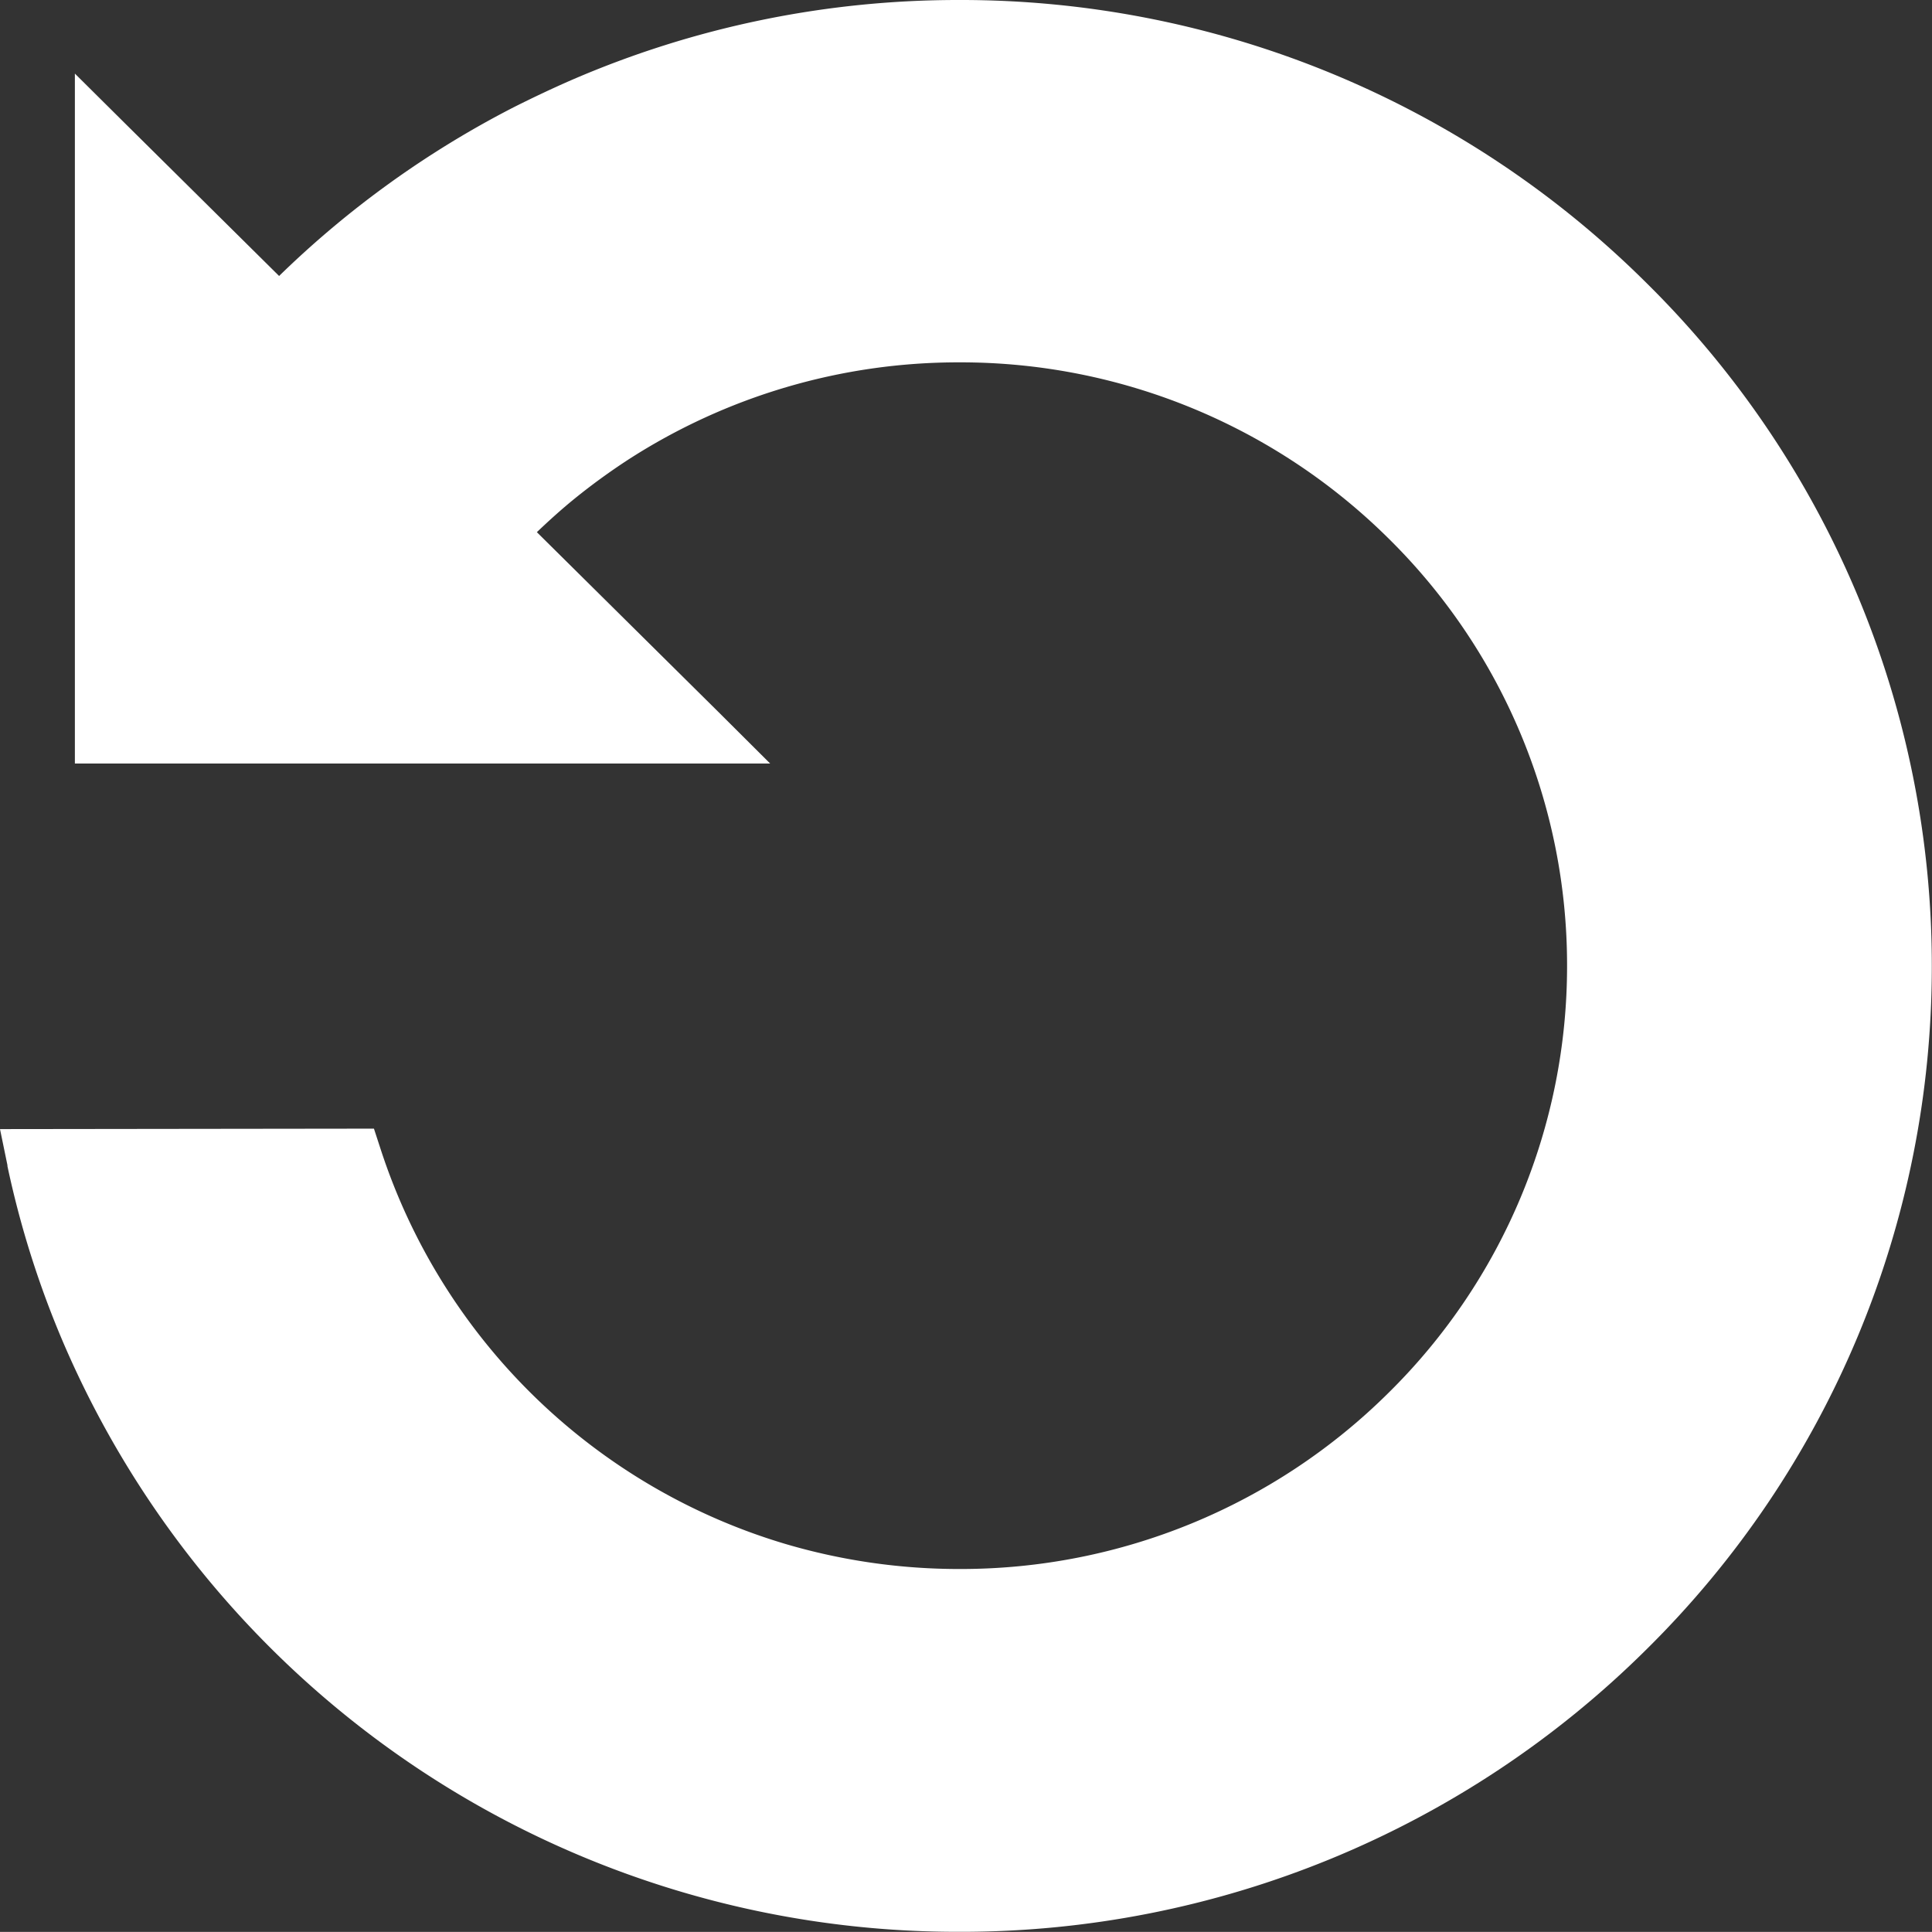<svg id="undo-arrow" xmlns="http://www.w3.org/2000/svg" width="21.002" height="21.001" viewBox="0 0 21.002 21.001">
  <rect x="0" y="0" width="21.002" height="21.001" fill="#333333" stroke="none"/>
  <path id="路径_57913" data-name="路径 57913" d="M.814,1.589V8.3H8.372l-.563-.561L5.836,5.785c.131-.125.265-.246.406-.361A7,7,0,0,1,6.824,5h0a6.617,6.617,0,0,1,3.6-1.061h0v0A6.606,6.606,0,0,1,15.1,5.859a6.512,6.512,0,0,1,1.935,4.633h0V10.5h0A6.51,6.51,0,0,1,15.1,15.135a6.6,6.6,0,0,1-4.666,1.921v0h-.014v0a6.668,6.668,0,0,1-1.881-.272h0a6.609,6.609,0,0,1-4.4-4.288l-.074-.227L0,12.274l.081.393,0,.01v0A10.343,10.343,0,0,0,.69,14.6v0A10.579,10.579,0,0,0,10.428,21h0v0a10.575,10.575,0,0,0,7.475-3.075v0A10.426,10.426,0,0,0,21,10.505h0V10.5h0a10.424,10.424,0,0,0-3.1-7.422h0A10.564,10.564,0,0,0,10.435,0V0h-.01V0A10.572,10.572,0,0,0,6.206.873c-.208.091-.417.19-.62.292A10.56,10.56,0,0,0,3.034,3L1.377,1.359.814.8v.791Z" fill="#fff" fill-rule="evenodd"/>
</svg>
